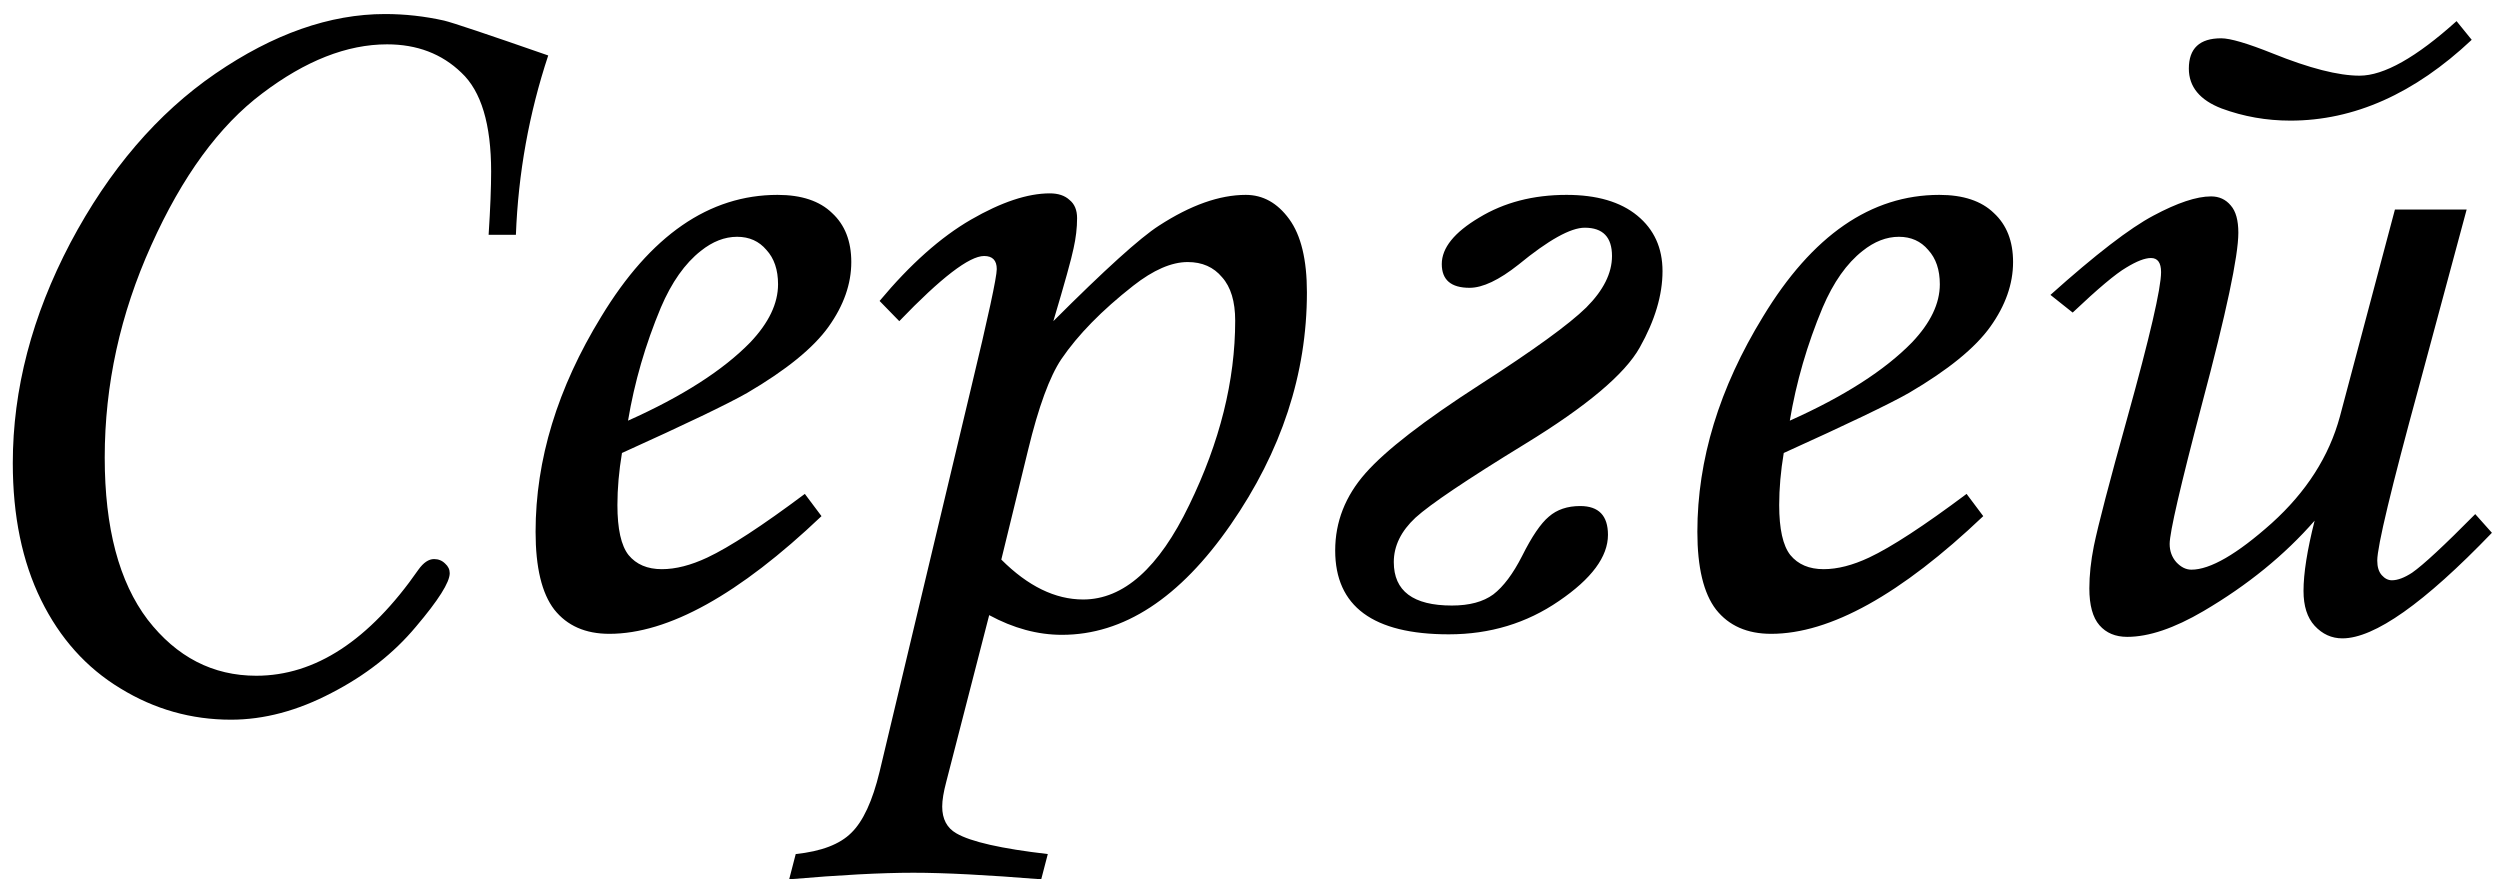 <?xml version="1.0" encoding="UTF-8"?> <svg xmlns="http://www.w3.org/2000/svg" width="145" height="51" viewBox="0 0 145 51" fill="none"><path d="M29.922 13.617H28.34C28.438 12.094 28.486 10.873 28.486 9.955C28.486 7.201 27.91 5.287 26.758 4.213C25.625 3.119 24.189 2.572 22.451 2.572C20.127 2.572 17.715 3.52 15.215 5.414C12.715 7.289 10.566 10.229 8.77 14.232C6.973 18.217 6.074 22.318 6.074 26.537C6.074 30.619 6.904 33.754 8.564 35.941C10.244 38.109 12.344 39.193 14.863 39.193C18.281 39.193 21.416 37.143 24.268 33.041C24.561 32.631 24.863 32.426 25.176 32.426C25.43 32.426 25.645 32.514 25.82 32.69C25.996 32.846 26.084 33.031 26.084 33.246C26.084 33.773 25.43 34.809 24.121 36.352C22.832 37.895 21.201 39.174 19.229 40.19C17.256 41.225 15.312 41.742 13.398 41.742C11.094 41.742 8.955 41.137 6.982 39.926C5.01 38.734 3.477 37.025 2.383 34.799C1.289 32.572 0.742 29.926 0.742 26.859C0.742 22.582 1.855 18.324 4.082 14.086C6.328 9.848 9.131 6.576 12.49 4.271C15.85 1.967 19.131 0.814 22.334 0.814C23.486 0.814 24.629 0.941 25.762 1.195C26.25 1.312 28.262 1.986 31.797 3.217C30.684 6.576 30.059 10.043 29.922 13.617ZM46.68 28.646L47.647 29.936C42.861 34.486 38.76 36.762 35.342 36.762C33.955 36.762 32.891 36.293 32.148 35.355C31.426 34.418 31.064 32.914 31.064 30.844C31.064 26.664 32.334 22.504 34.873 18.363C37.725 13.656 41.133 11.303 45.098 11.303C46.484 11.303 47.539 11.654 48.262 12.357C49.004 13.041 49.375 13.988 49.375 15.199C49.375 16.469 48.935 17.719 48.057 18.949C47.178 20.18 45.605 21.459 43.34 22.787C42.207 23.432 39.785 24.594 36.074 26.273C35.898 27.328 35.81 28.334 35.81 29.291C35.81 30.678 36.025 31.645 36.455 32.191C36.904 32.738 37.549 33.012 38.389 33.012C39.19 33.012 40.068 32.787 41.025 32.338C42.315 31.732 44.199 30.502 46.68 28.646ZM36.426 24.398C39.57 22.992 41.934 21.479 43.516 19.857C44.59 18.725 45.127 17.602 45.127 16.488C45.127 15.648 44.902 14.984 44.453 14.496C44.023 13.988 43.457 13.734 42.754 13.734C42.031 13.734 41.328 14.008 40.645 14.555C39.727 15.277 38.955 16.371 38.33 17.836C37.432 19.984 36.797 22.172 36.426 24.398ZM52.158 18.627L51.016 17.455C52.793 15.326 54.56 13.754 56.318 12.738C58.076 11.723 59.6 11.215 60.889 11.215C61.377 11.215 61.758 11.342 62.031 11.596C62.324 11.83 62.471 12.182 62.471 12.65C62.471 13.217 62.402 13.803 62.266 14.408C62.148 14.994 61.758 16.4 61.094 18.627C64.082 15.639 66.123 13.793 67.217 13.09C69.053 11.898 70.732 11.303 72.256 11.303C73.252 11.303 74.092 11.771 74.775 12.709C75.459 13.646 75.801 15.062 75.801 16.957C75.801 21.684 74.326 26.176 71.377 30.434C68.428 34.691 65.166 36.82 61.592 36.82C60.185 36.82 58.779 36.44 57.373 35.678L54.883 45.346C54.727 45.932 54.648 46.41 54.648 46.781C54.648 47.504 54.922 48.022 55.469 48.334C56.309 48.822 58.076 49.223 60.772 49.535L60.391 51C57.246 50.746 54.775 50.619 52.978 50.619C51.123 50.619 48.721 50.746 45.772 51L46.152 49.535C47.637 49.379 48.711 48.969 49.375 48.305C50.059 47.641 50.605 46.459 51.016 44.76L56.318 22.523C57.315 18.383 57.812 16.078 57.812 15.609C57.812 15.102 57.568 14.848 57.08 14.848C56.221 14.848 54.58 16.107 52.158 18.627ZM58.076 32.455C59.619 33.998 61.201 34.77 62.822 34.77C65.166 34.77 67.217 32.943 68.975 29.291C70.752 25.639 71.641 22.074 71.641 18.598C71.641 17.484 71.387 16.645 70.879 16.078C70.391 15.492 69.727 15.199 68.887 15.199C67.949 15.199 66.894 15.658 65.723 16.576C63.906 18.002 62.52 19.418 61.562 20.824C60.879 21.84 60.234 23.598 59.629 26.098L58.076 32.455ZM96.426 15.727C96.426 17.113 95.986 18.588 95.107 20.15C94.248 21.693 92.031 23.559 88.457 25.746C85.078 27.816 82.959 29.242 82.1 30.023C81.26 30.805 80.84 31.664 80.84 32.602C80.84 34.281 81.963 35.121 84.209 35.121C85.225 35.121 86.025 34.906 86.611 34.477C87.197 34.027 87.754 33.285 88.281 32.25C88.848 31.117 89.365 30.355 89.834 29.965C90.303 29.555 90.908 29.35 91.65 29.35C92.725 29.35 93.262 29.906 93.262 31.02C93.262 32.289 92.314 33.568 90.42 34.857C88.545 36.147 86.416 36.791 84.033 36.791C79.639 36.791 77.441 35.17 77.441 31.928C77.441 30.268 78.027 28.773 79.199 27.445C80.371 26.117 82.578 24.408 85.82 22.318C88.945 20.307 91.006 18.812 92.002 17.836C92.998 16.84 93.496 15.844 93.496 14.848C93.496 13.754 92.969 13.207 91.914 13.207C91.094 13.207 89.814 13.92 88.076 15.346C86.943 16.244 85.996 16.693 85.234 16.693C84.16 16.693 83.623 16.234 83.623 15.316C83.623 14.379 84.346 13.48 85.791 12.621C87.236 11.742 88.926 11.303 90.859 11.303C92.617 11.303 93.984 11.703 94.961 12.504C95.938 13.305 96.426 14.379 96.426 15.727ZM114.062 28.646L115.029 29.936C110.244 34.486 106.143 36.762 102.725 36.762C101.338 36.762 100.273 36.293 99.531 35.355C98.809 34.418 98.447 32.914 98.447 30.844C98.447 26.664 99.717 22.504 102.256 18.363C105.107 13.656 108.516 11.303 112.48 11.303C113.867 11.303 114.922 11.654 115.645 12.357C116.387 13.041 116.758 13.988 116.758 15.199C116.758 16.469 116.318 17.719 115.439 18.949C114.561 20.18 112.988 21.459 110.723 22.787C109.59 23.432 107.168 24.594 103.457 26.273C103.281 27.328 103.193 28.334 103.193 29.291C103.193 30.678 103.408 31.645 103.838 32.191C104.287 32.738 104.932 33.012 105.771 33.012C106.572 33.012 107.451 32.787 108.408 32.338C109.697 31.732 111.582 30.502 114.062 28.646ZM103.809 24.398C106.953 22.992 109.316 21.479 110.898 19.857C111.973 18.725 112.51 17.602 112.51 16.488C112.51 15.648 112.285 14.984 111.836 14.496C111.406 13.988 110.84 13.734 110.137 13.734C109.414 13.734 108.711 14.008 108.027 14.555C107.109 15.277 106.338 16.371 105.713 17.836C104.814 19.984 104.18 22.172 103.809 24.398ZM138.906 12.152H143.066L140.312 22.377C138.691 28.314 137.881 31.693 137.881 32.514C137.881 32.885 137.969 33.168 138.145 33.363C138.32 33.559 138.516 33.656 138.73 33.656C139.062 33.656 139.453 33.51 139.902 33.217C140.547 32.768 141.768 31.635 143.564 29.818L144.531 30.902C140.605 34.984 137.715 37.025 135.859 37.025C135.234 37.025 134.697 36.781 134.248 36.293C133.818 35.824 133.604 35.15 133.604 34.272C133.604 33.256 133.818 31.898 134.248 30.199C132.51 32.191 130.361 33.94 127.803 35.443C126.104 36.44 124.629 36.938 123.379 36.938C122.695 36.938 122.158 36.713 121.768 36.264C121.377 35.815 121.182 35.102 121.182 34.125C121.182 33.363 121.27 32.543 121.445 31.664C121.699 30.434 122.344 27.963 123.379 24.252C124.688 19.545 125.342 16.723 125.342 15.785C125.342 15.238 125.146 14.965 124.756 14.965C124.404 14.965 123.926 15.15 123.32 15.521C122.715 15.873 121.68 16.742 120.215 18.129L118.926 17.104C121.543 14.76 123.535 13.227 124.902 12.504C126.289 11.762 127.402 11.391 128.242 11.391C128.711 11.391 129.092 11.566 129.385 11.918C129.678 12.25 129.824 12.777 129.824 13.5C129.824 14.848 129.121 18.158 127.715 23.432C126.465 28.178 125.84 30.883 125.84 31.547C125.84 31.957 125.967 32.309 126.221 32.602C126.494 32.895 126.787 33.041 127.1 33.041C128.193 33.041 129.746 32.143 131.758 30.346C133.77 28.529 135.088 26.469 135.713 24.164L138.906 12.152ZM142.48 1.225L143.359 2.309C140.039 5.434 136.533 6.996 132.842 6.996C131.455 6.996 130.127 6.762 128.857 6.293C127.588 5.805 126.953 5.033 126.953 3.979C126.953 2.807 127.578 2.221 128.828 2.221C129.355 2.221 130.352 2.514 131.816 3.1C133.945 3.959 135.625 4.389 136.855 4.389C138.262 4.389 140.137 3.334 142.48 1.225Z" fill="black"></path></svg> 